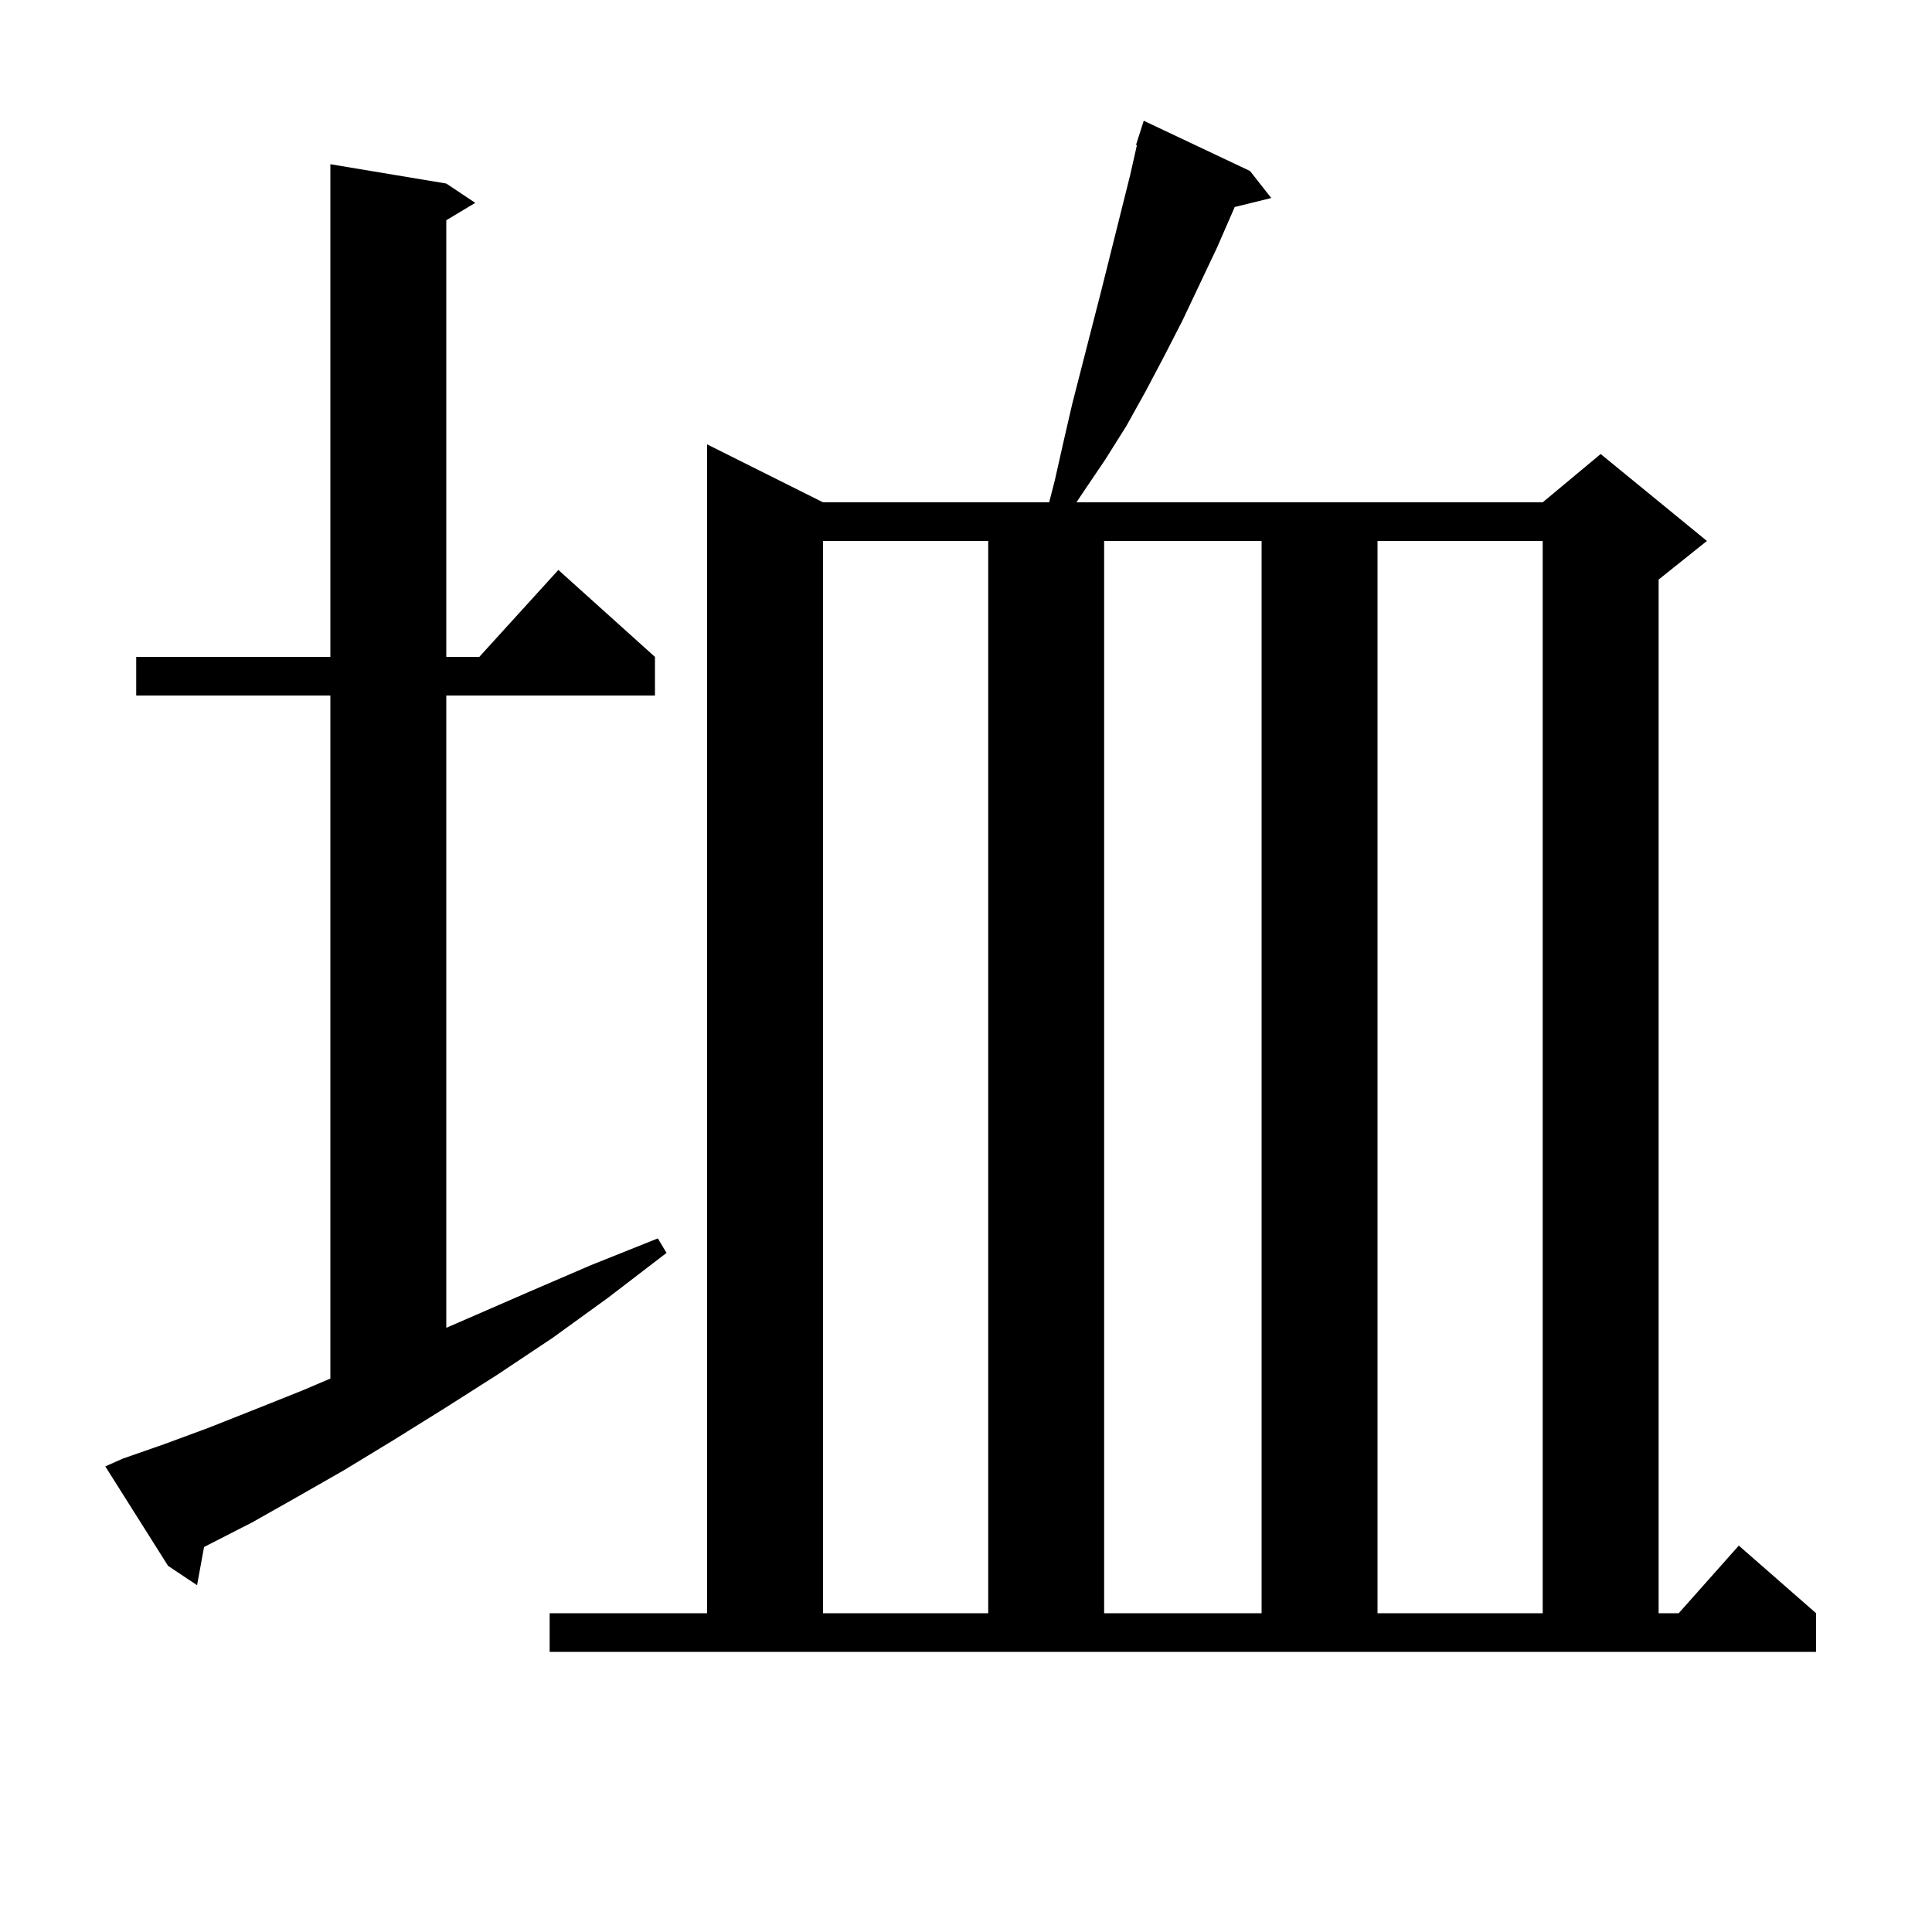 <svg xmlns="http://www.w3.org/2000/svg" xmlns:xlink="http://www.w3.org/1999/xlink" version="1.1" baseProfile="full" viewBox="0 0 200 200" width="200" height="200"><g fill="currentColor"><path d="M 56.9 167.0 L 73.2 167.0 L 73.2 46.0 L 85.2 52.0 L 108.61 52.0 L 109.2 49.7 L 110.1 45.7 L 111.0 41.8 L 114.0 30.1 L 117.0 18.1 L 117.693 15.021 L 117.6 15.0 L 118.4 12.5 L 129.4 17.7 L 131.6 20.5 L 127.815 21.43 L 127.7 21.7 L 126.0 25.6 L 122.4 33.2 L 120.5 36.9 L 118.6 40.5 L 116.6 44.1 L 114.4 47.6 L 112.1 51.0 L 111.433 52.0 L 159.7 52.0 L 165.7 47.0 L 176.7 56.0 L 171.7 60.0 L 171.7 167.0 L 173.778 167.0 L 180.0 160.0 L 188.0 167.0 L 188.0 171.0 L 56.9 171.0 Z M 85.2 56.0 L 85.2 167.0 L 102.3 167.0 L 102.3 56.0 Z M 114.3 56.0 L 114.3 167.0 L 130.6 167.0 L 130.6 56.0 Z M 142.6 56.0 L 142.6 167.0 L 159.7 167.0 L 159.7 56.0 Z M 12.7 151.0 L 17.0 149.5 L 21.6 147.8 L 26.4 145.9 L 31.4 143.9 L 34.2 142.707 L 34.2 72.0 L 14.1 72.0 L 14.1 68.0 L 34.2 68.0 L 34.2 17.0 L 46.2 19.0 L 49.2 21.0 L 46.2 22.8 L 46.2 68.0 L 49.618 68.0 L 57.8 59.0 L 67.8 68.0 L 67.8 72.0 L 46.2 72.0 L 46.2 137.453 L 48.4 136.5 L 54.6 133.8 L 61.1 131.0 L 68.1 128.2 L 69.0 129.7 L 63.0 134.3 L 57.2 138.5 L 51.5 142.3 L 46.0 145.8 L 40.7 149.1 L 35.6 152.2 L 30.7 155.0 L 26.1 157.6 L 21.6 159.9 L 21.123 160.15 L 20.4 164.1 L 17.4 162.1 L 10.9 151.8 Z "/></g></svg>